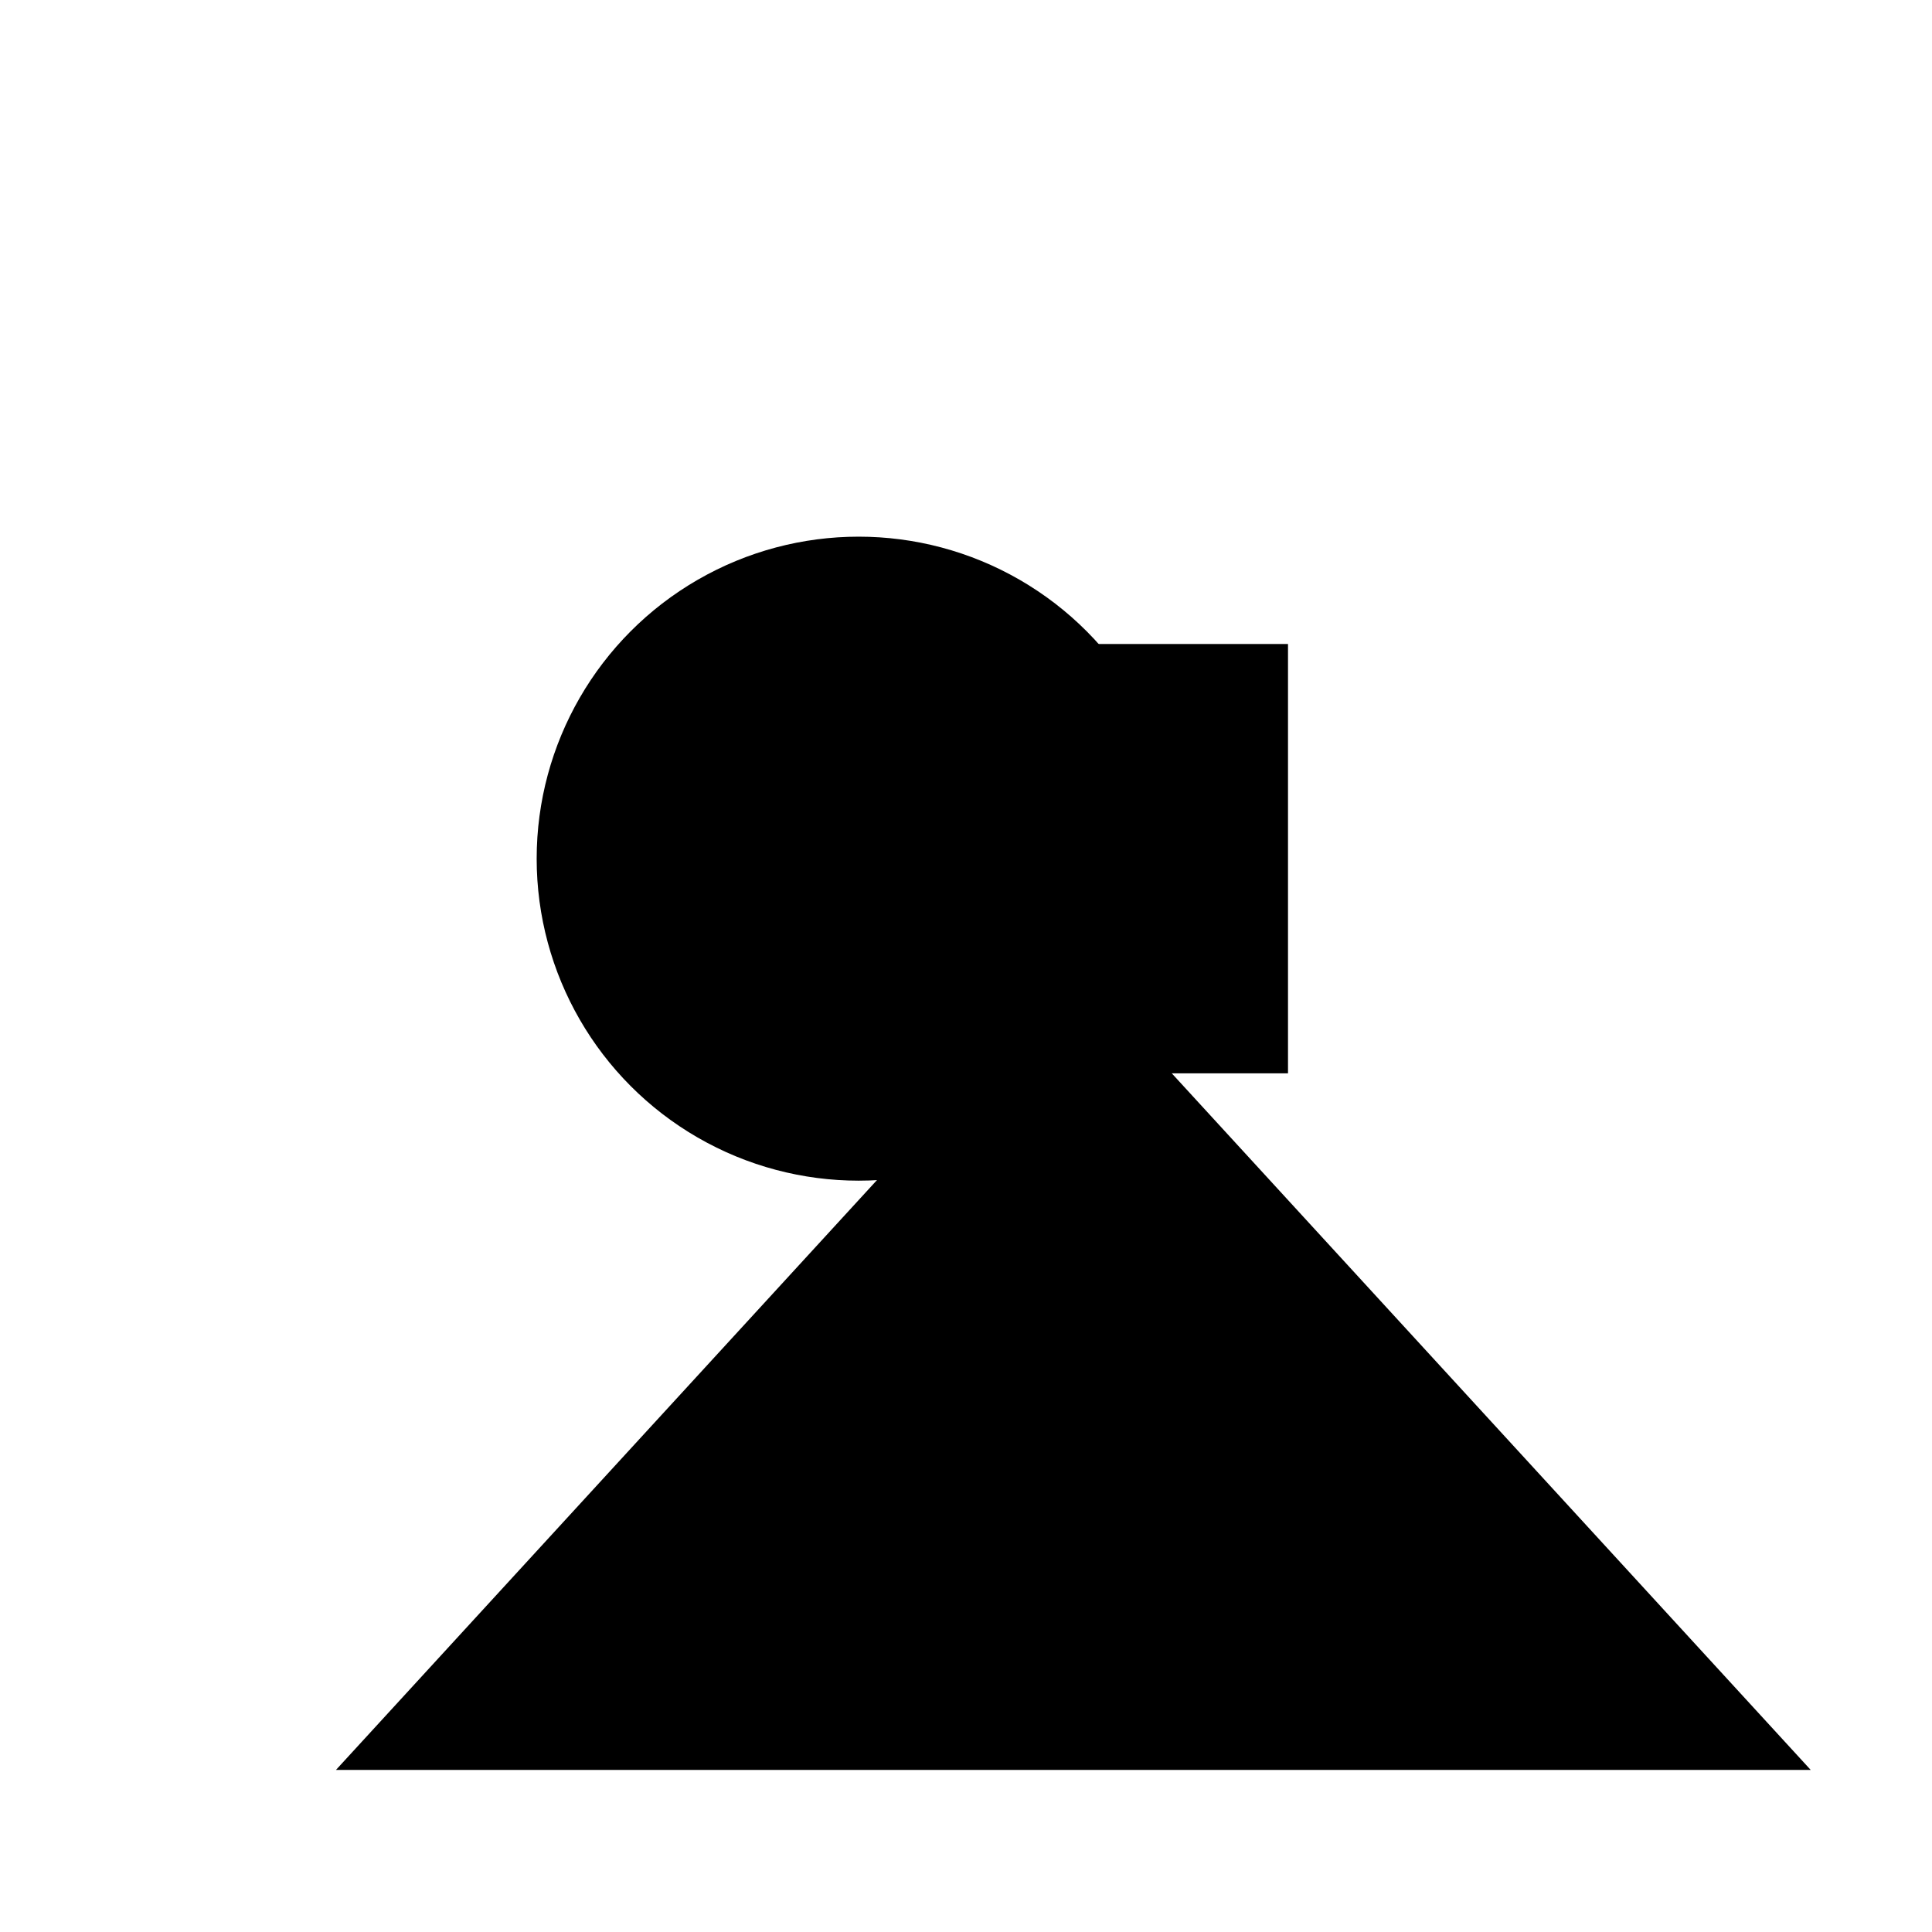 <svg xmlns="http://www.w3.org/2000/svg" viewBox="0 0 9 9" title="identicône par Marc Bresson"><rect style="fill:hsl(118,72%,63%);" x="4" y="3" width="2" height="2"/><circle style="fill:hsl(58,72%,63%);" cx="4" cy="4" r="1.5"/><polygon style="fill:hsl(178,72%,63%);" points="5 4.5 1.565 8.245 8.435 8.245 5 4.5"/></svg>